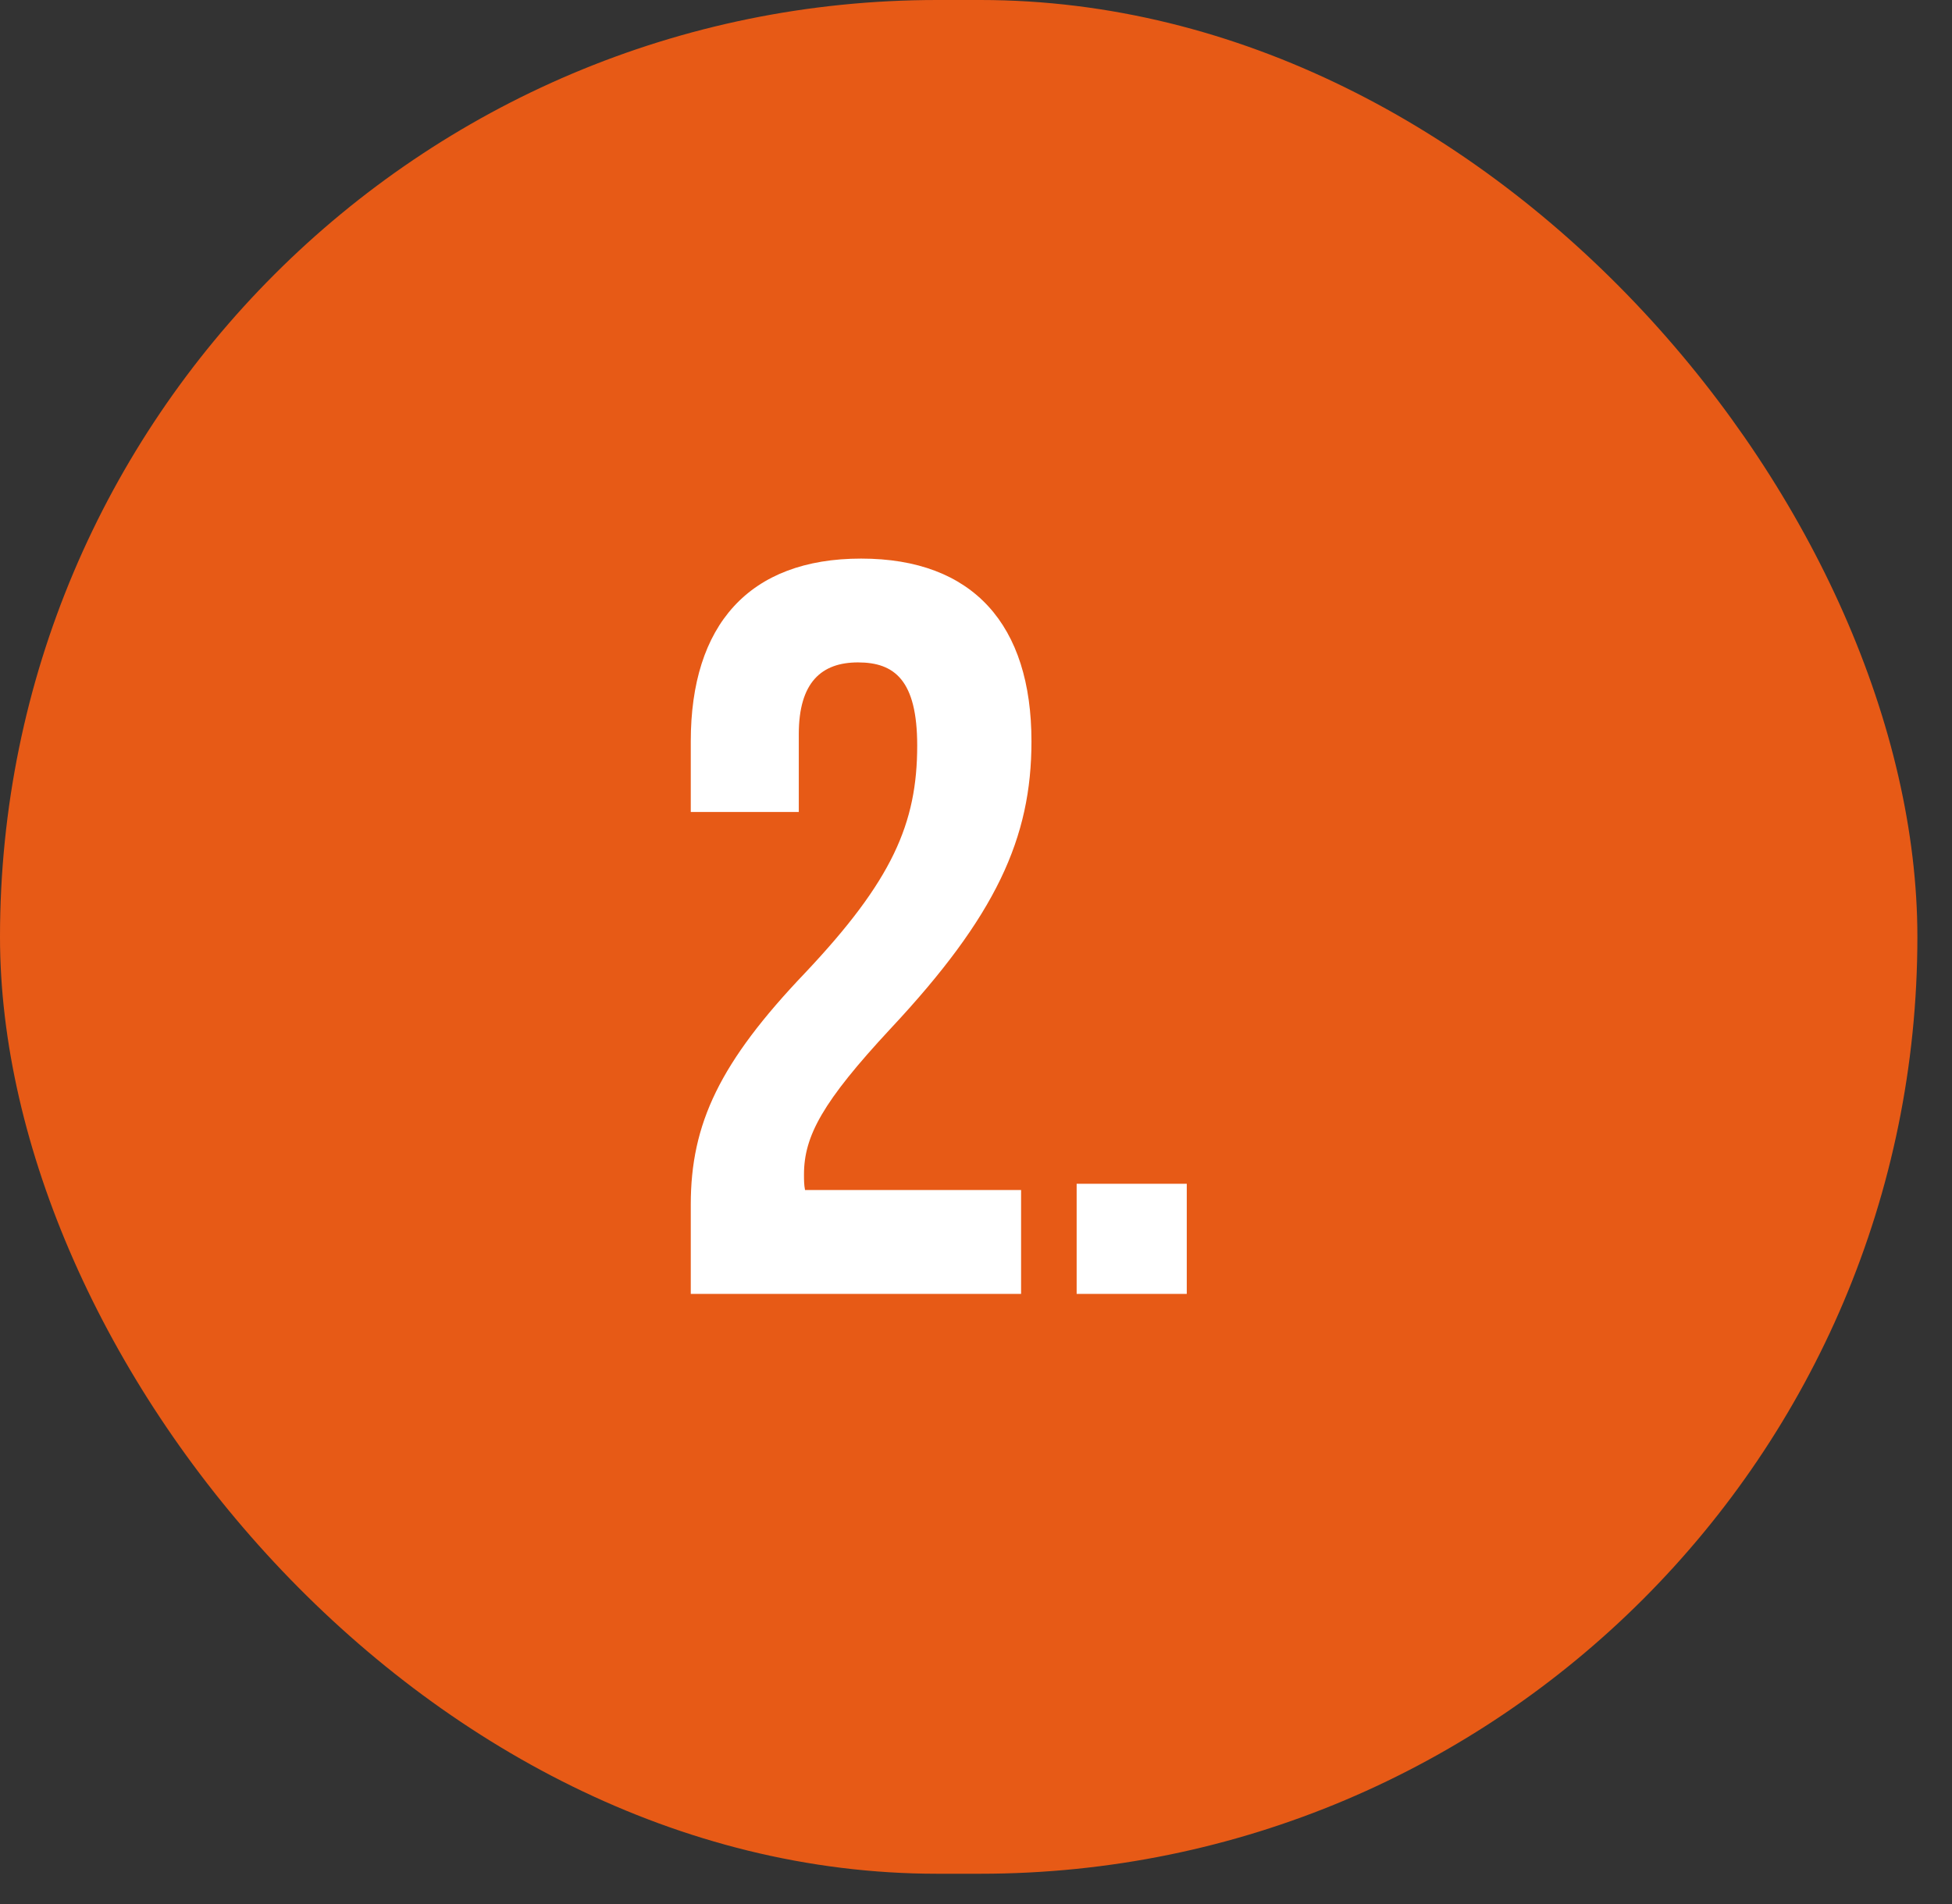 <svg width="41" height="40" viewBox="0 0 41 40" fill="none" xmlns="http://www.w3.org/2000/svg">
<rect x="0" y="0" width="41" height="40" fill="#333333" stroke="none"/>
<rect width="40.273" height="39.364" rx="19.682" fill="#E75A16"/>
<path d="M19.265 15.662C19.265 14.287 18.785 13.916 18.022 13.916C17.258 13.916 16.778 14.331 16.778 15.422V17.058H14.509V15.575C14.509 13.131 15.731 11.735 18.087 11.735C20.444 11.735 21.665 13.131 21.665 15.575C21.665 17.604 20.924 19.24 18.698 21.618C17.28 23.145 16.887 23.865 16.887 24.673C16.887 24.782 16.887 24.891 16.909 25H21.447V27.182H14.509V25.305C14.509 23.604 15.12 22.316 16.909 20.44C18.742 18.498 19.265 17.298 19.265 15.662ZM22.614 24.869H24.927V27.182H22.614V24.869Z" fill="white"/>
</svg>
